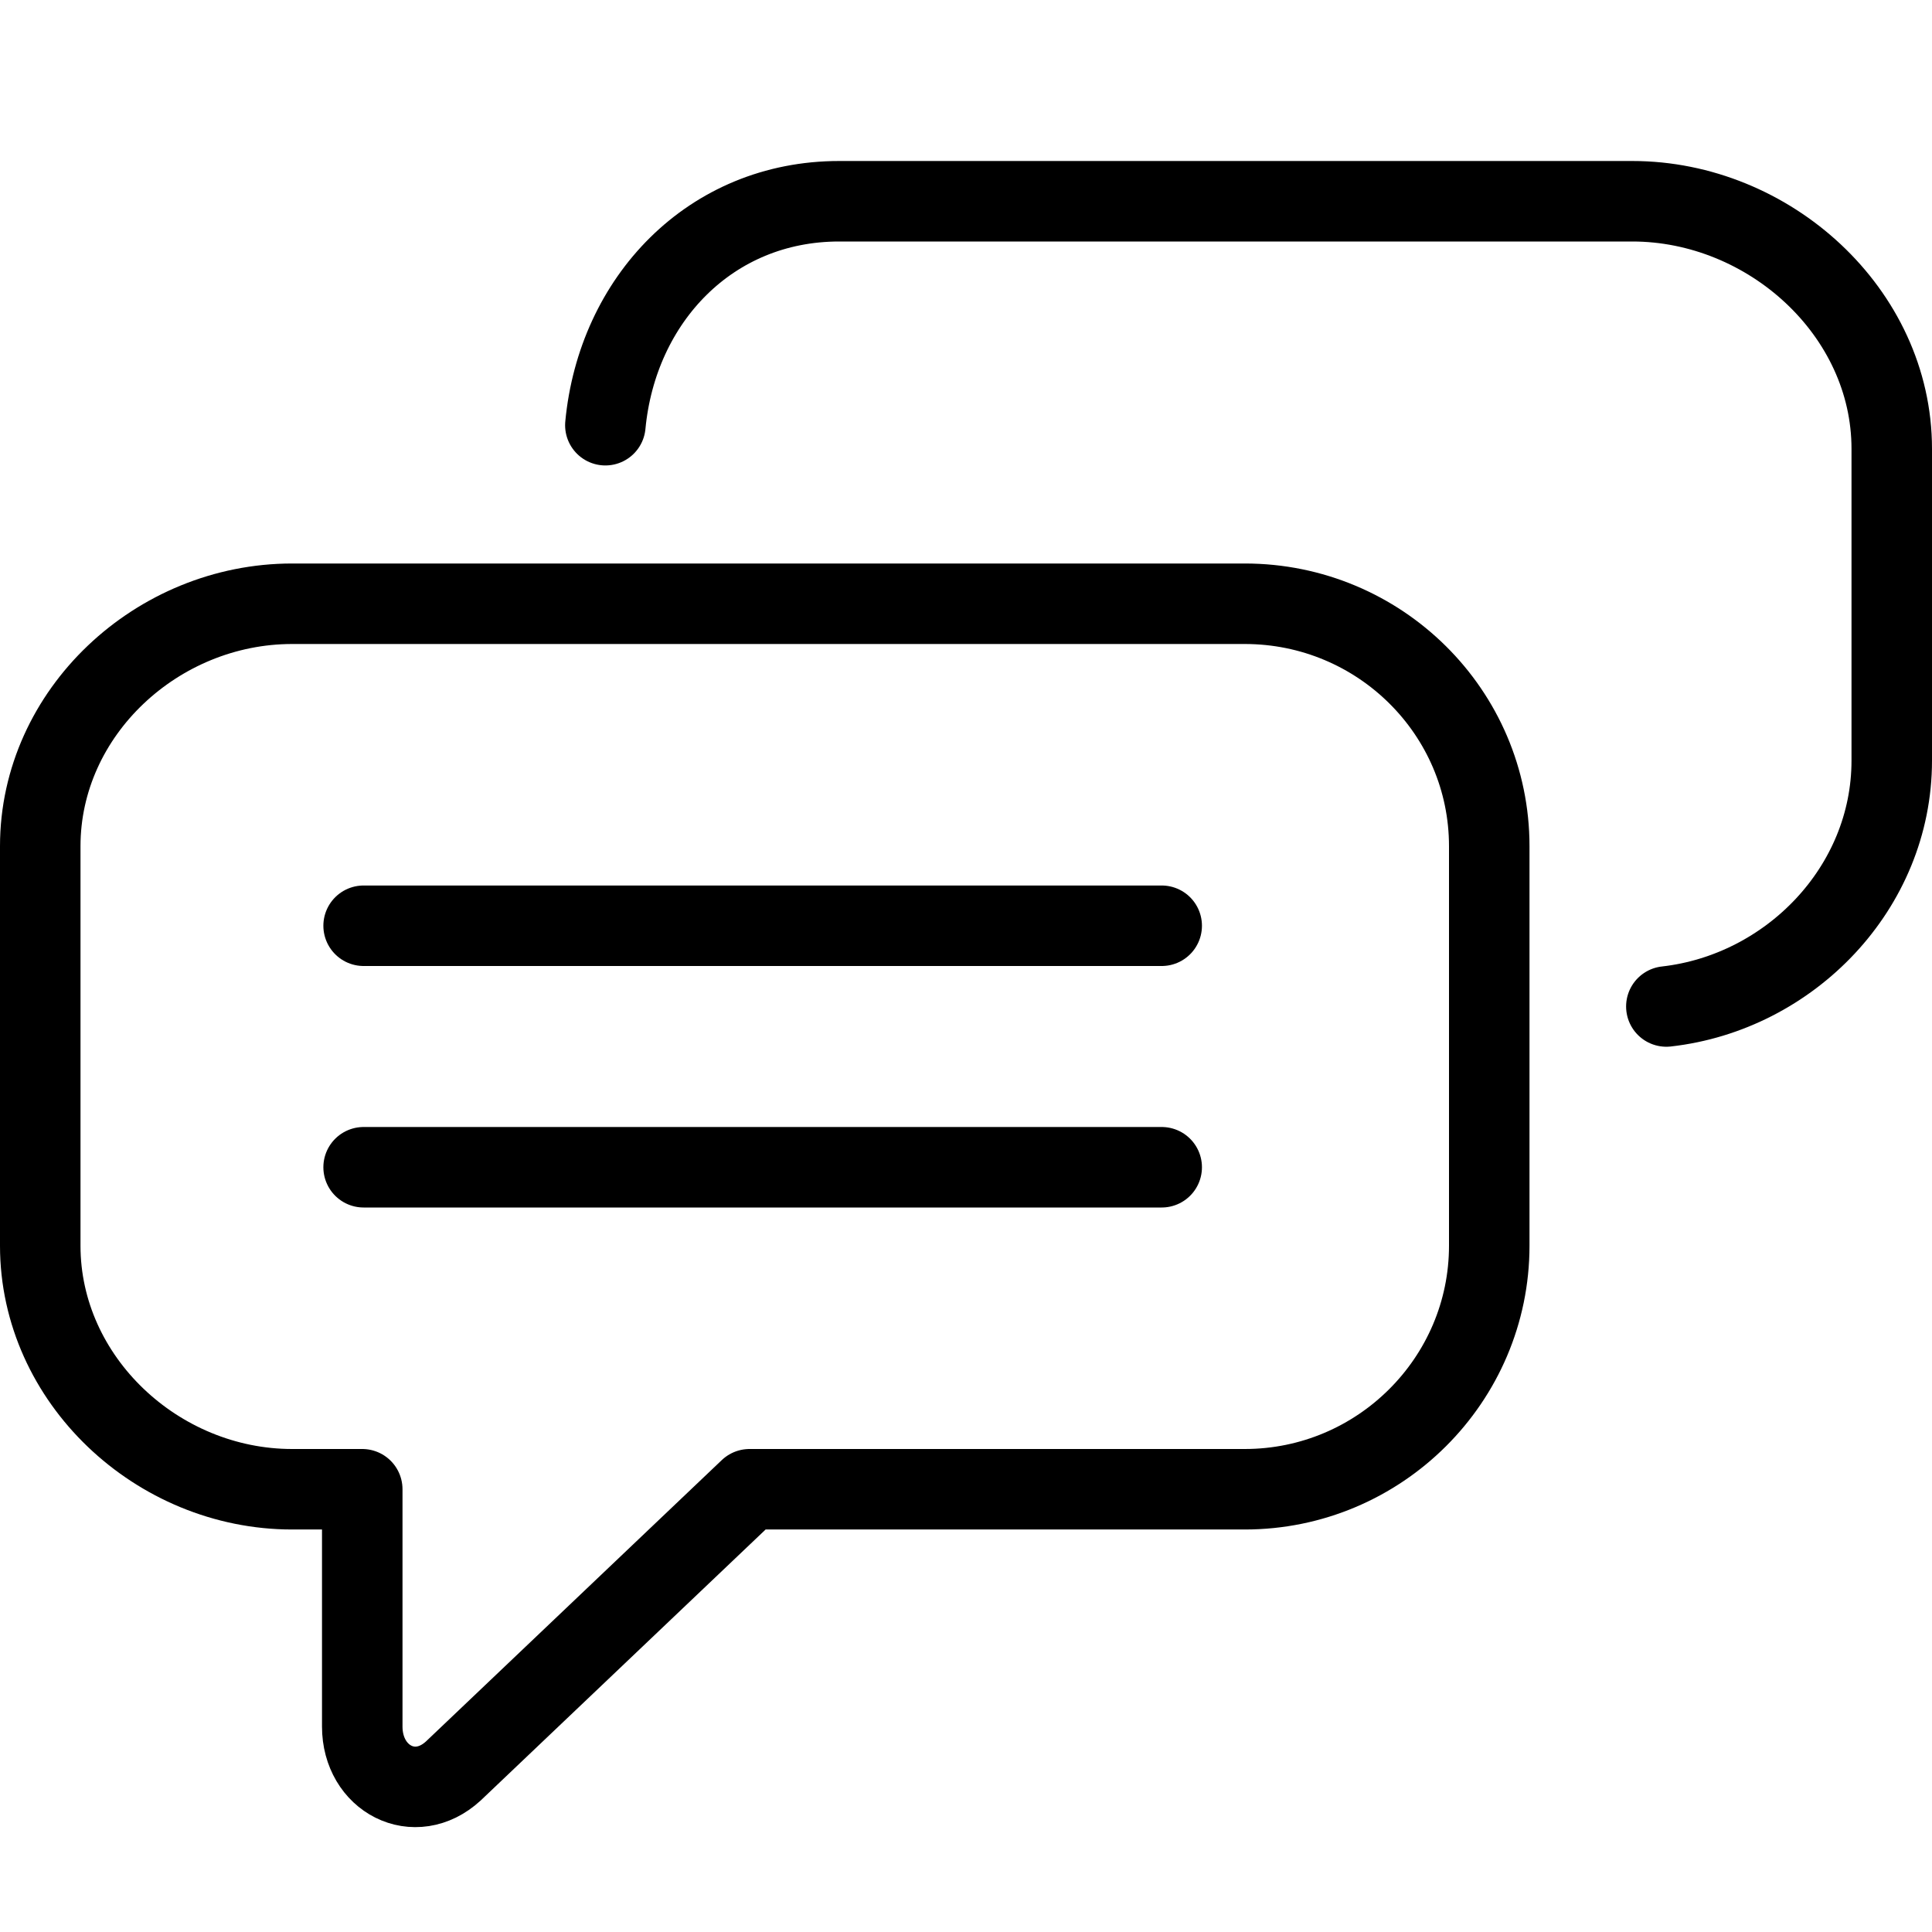 <?xml version="1.0" encoding="utf-8"?>
<!-- Generator: Adobe Illustrator 18.1.0, SVG Export Plug-In . SVG Version: 6.00 Build 0)  -->
<svg version="1.1" id="Layer_1" xmlns="http://www.w3.org/2000/svg" xmlns:xlink="http://www.w3.org/1999/xlink" x="0px" y="0px"
	 width="24px" height="24px" viewBox="0 0 24 24" enable-background="new 0 0 24 24" xml:space="preserve">
<g>
	<path fill="none" stroke="#000000" stroke-linecap="round" stroke-linejoin="round" stroke-miterlimit="10" d="M15.463,7.5H3.629
		C1.954,7.5,0.5,8.848,0.5,10.512v4.963C0.5,17.139,1.954,18.5,3.629,18.5H4.5v2.948c0,0.649,0.653,0.992,1.132,0.551
		L9.311,18.5h6.152c1.675,0,3.037-1.361,3.037-3.025V10.512C18.5,8.848,17.138,7.5,15.463,7.5z"/>
	<path fill="none" stroke="#000000" stroke-linecap="round" stroke-linejoin="round" stroke-miterlimit="10" d="M20.7,12.503
		C22.234,12.33,23.5,11.03,23.5,9.449V5.575C23.5,3.877,21.975,2.5,20.277,2.5h-9.853
		c-1.599,0-2.756,1.222-2.904,2.782"/>
	
		<line fill="none" stroke="#000000" stroke-linecap="round" stroke-linejoin="round" stroke-miterlimit="10" x1="4.517" y1="14.5" x2="14.431" y2="14.5"/>
	
		<line fill="none" stroke="#000000" stroke-linecap="round" stroke-linejoin="round" stroke-miterlimit="10" x1="4.517" y1="11.5" x2="14.431" y2="11.5"/>
</g>
<rect x="0" y="0" fill="none" width="24" height="24"/>
</svg>
